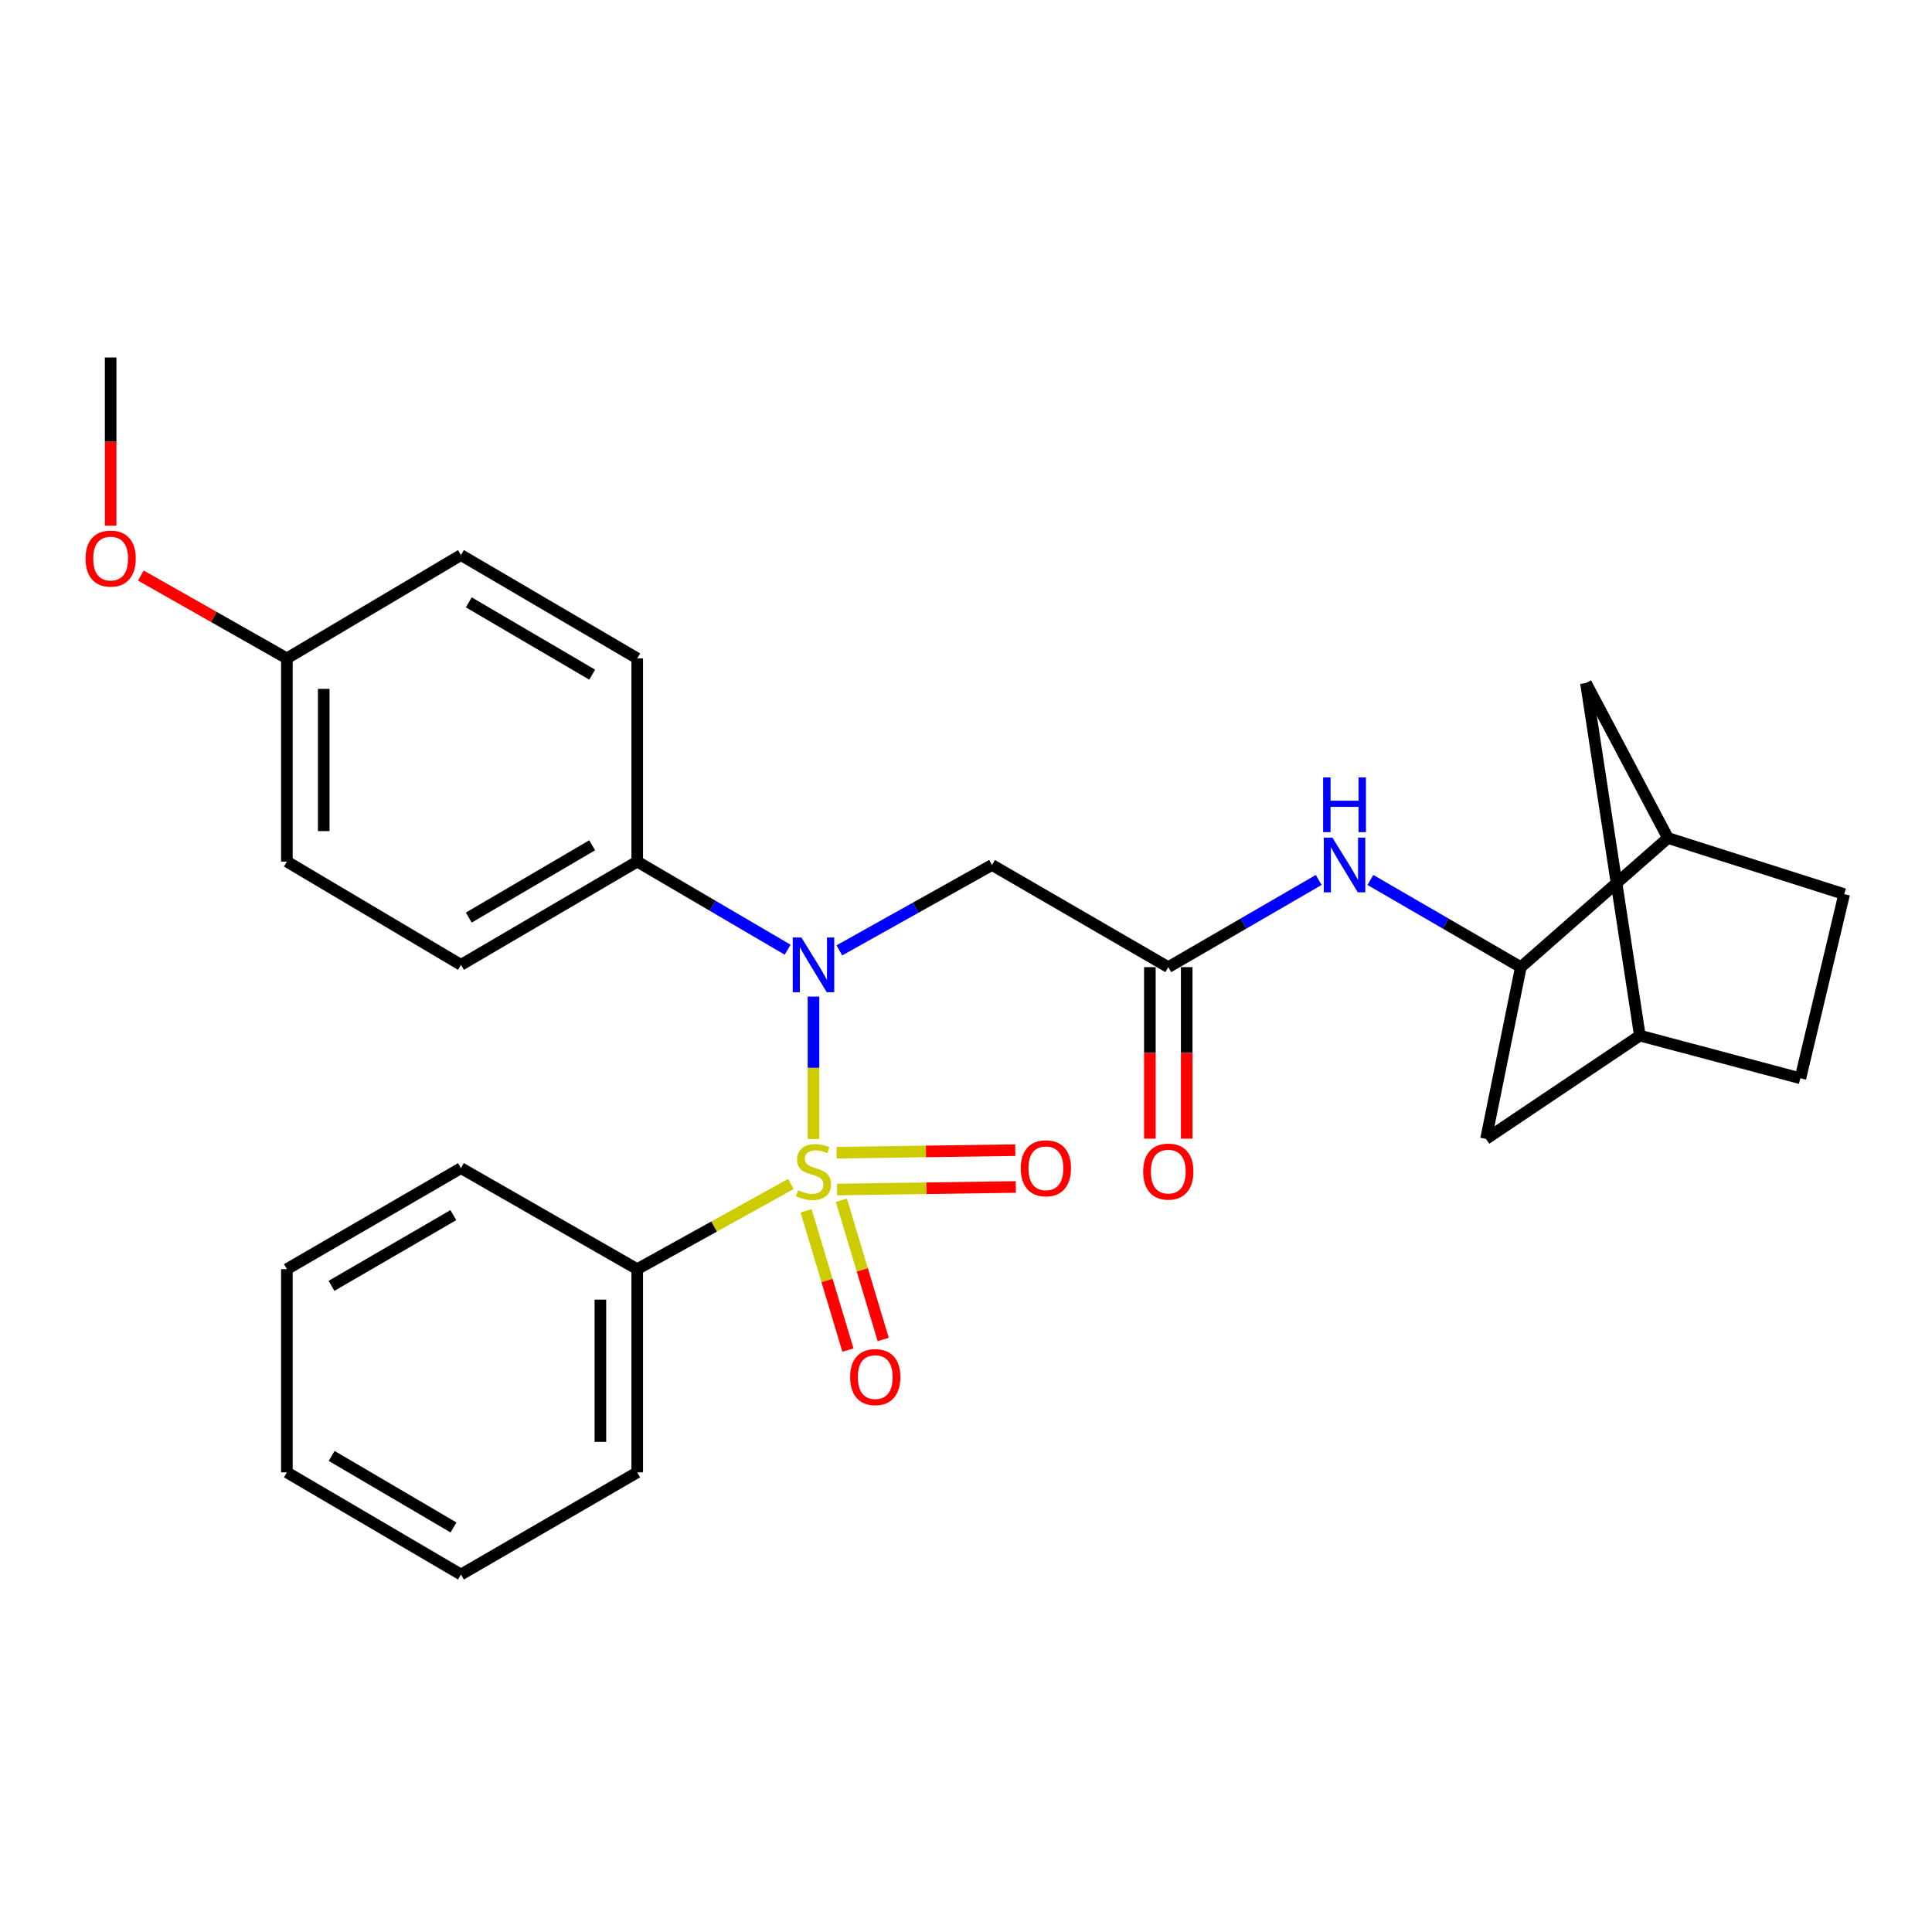 <?xml version='1.0' encoding='iso-8859-1'?>
<svg version='1.1' baseProfile='full'
              xmlns='http://www.w3.org/2000/svg'
                      xmlns:rdkit='http://www.rdkit.org/xml'
                      xmlns:xlink='http://www.w3.org/1999/xlink'
                  xml:space='preserve'
width='1000px' height='1000px' viewBox='0 0 1000 1000'>
<!-- END OF HEADER -->
<rect style='opacity:1.0;fill:#FFFFFF;stroke:none' width='1000' height='1000' x='0' y='0'> </rect>
<path class='bond-0' d='M 421.061,589.544 L 421.061,552.682' style='fill:none;fill-rule:evenodd;stroke:#CCCC00;stroke-width:6px;stroke-linecap:butt;stroke-linejoin:miter;stroke-opacity:1' />
<path class='bond-0' d='M 421.061,552.682 L 421.061,515.82' style='fill:none;fill-rule:evenodd;stroke:#0000FF;stroke-width:6px;stroke-linecap:butt;stroke-linejoin:miter;stroke-opacity:1' />
<path class='bond-5' d='M 417.239,626.737 L 428.068,662.77' style='fill:none;fill-rule:evenodd;stroke:#CCCC00;stroke-width:6px;stroke-linecap:butt;stroke-linejoin:miter;stroke-opacity:1' />
<path class='bond-5' d='M 428.068,662.77 L 438.897,698.803' style='fill:none;fill-rule:evenodd;stroke:#FF0000;stroke-width:6px;stroke-linecap:butt;stroke-linejoin:miter;stroke-opacity:1' />
<path class='bond-5' d='M 435.496,621.25 L 446.326,657.283' style='fill:none;fill-rule:evenodd;stroke:#CCCC00;stroke-width:6px;stroke-linecap:butt;stroke-linejoin:miter;stroke-opacity:1' />
<path class='bond-5' d='M 446.326,657.283 L 457.155,693.316' style='fill:none;fill-rule:evenodd;stroke:#FF0000;stroke-width:6px;stroke-linecap:butt;stroke-linejoin:miter;stroke-opacity:1' />
<path class='bond-6' d='M 433.285,615.696 L 479.531,615.036' style='fill:none;fill-rule:evenodd;stroke:#CCCC00;stroke-width:6px;stroke-linecap:butt;stroke-linejoin:miter;stroke-opacity:1' />
<path class='bond-6' d='M 479.531,615.036 L 525.777,614.376' style='fill:none;fill-rule:evenodd;stroke:#FF0000;stroke-width:6px;stroke-linecap:butt;stroke-linejoin:miter;stroke-opacity:1' />
<path class='bond-6' d='M 433.013,596.633 L 479.259,595.973' style='fill:none;fill-rule:evenodd;stroke:#CCCC00;stroke-width:6px;stroke-linecap:butt;stroke-linejoin:miter;stroke-opacity:1' />
<path class='bond-6' d='M 479.259,595.973 L 525.505,595.314' style='fill:none;fill-rule:evenodd;stroke:#FF0000;stroke-width:6px;stroke-linecap:butt;stroke-linejoin:miter;stroke-opacity:1' />
<path class='bond-7' d='M 409.373,612.816 L 369.6,634.863' style='fill:none;fill-rule:evenodd;stroke:#CCCC00;stroke-width:6px;stroke-linecap:butt;stroke-linejoin:miter;stroke-opacity:1' />
<path class='bond-7' d='M 369.6,634.863 L 329.828,656.91' style='fill:none;fill-rule:evenodd;stroke:#000000;stroke-width:6px;stroke-linecap:butt;stroke-linejoin:miter;stroke-opacity:1' />
<path class='bond-1' d='M 434.448,491.917 L 473.954,469.814' style='fill:none;fill-rule:evenodd;stroke:#0000FF;stroke-width:6px;stroke-linecap:butt;stroke-linejoin:miter;stroke-opacity:1' />
<path class='bond-1' d='M 473.954,469.814 L 513.46,447.711' style='fill:none;fill-rule:evenodd;stroke:#000000;stroke-width:6px;stroke-linecap:butt;stroke-linejoin:miter;stroke-opacity:1' />
<path class='bond-9' d='M 407.678,491.565 L 368.753,468.759' style='fill:none;fill-rule:evenodd;stroke:#0000FF;stroke-width:6px;stroke-linecap:butt;stroke-linejoin:miter;stroke-opacity:1' />
<path class='bond-9' d='M 368.753,468.759 L 329.828,445.953' style='fill:none;fill-rule:evenodd;stroke:#000000;stroke-width:6px;stroke-linecap:butt;stroke-linejoin:miter;stroke-opacity:1' />
<path class='bond-2' d='M 513.46,447.711 L 604.704,500.593' style='fill:none;fill-rule:evenodd;stroke:#000000;stroke-width:6px;stroke-linecap:butt;stroke-linejoin:miter;stroke-opacity:1' />
<path class='bond-4' d='M 604.704,500.593 L 643.632,478.029' style='fill:none;fill-rule:evenodd;stroke:#000000;stroke-width:6px;stroke-linecap:butt;stroke-linejoin:miter;stroke-opacity:1' />
<path class='bond-4' d='M 643.632,478.029 L 682.561,455.464' style='fill:none;fill-rule:evenodd;stroke:#0000FF;stroke-width:6px;stroke-linecap:butt;stroke-linejoin:miter;stroke-opacity:1' />
<path class='bond-12' d='M 595.172,500.593 L 595.172,544.983' style='fill:none;fill-rule:evenodd;stroke:#000000;stroke-width:6px;stroke-linecap:butt;stroke-linejoin:miter;stroke-opacity:1' />
<path class='bond-12' d='M 595.172,544.983 L 595.172,589.373' style='fill:none;fill-rule:evenodd;stroke:#FF0000;stroke-width:6px;stroke-linecap:butt;stroke-linejoin:miter;stroke-opacity:1' />
<path class='bond-12' d='M 614.236,500.593 L 614.236,544.983' style='fill:none;fill-rule:evenodd;stroke:#000000;stroke-width:6px;stroke-linecap:butt;stroke-linejoin:miter;stroke-opacity:1' />
<path class='bond-12' d='M 614.236,544.983 L 614.236,589.373' style='fill:none;fill-rule:evenodd;stroke:#FF0000;stroke-width:6px;stroke-linecap:butt;stroke-linejoin:miter;stroke-opacity:1' />
<path class='bond-3' d='M 787.182,500.593 L 748.248,478.028' style='fill:none;fill-rule:evenodd;stroke:#000000;stroke-width:6px;stroke-linecap:butt;stroke-linejoin:miter;stroke-opacity:1' />
<path class='bond-3' d='M 748.248,478.028 L 709.314,455.463' style='fill:none;fill-rule:evenodd;stroke:#0000FF;stroke-width:6px;stroke-linecap:butt;stroke-linejoin:miter;stroke-opacity:1' />
<path class='bond-8' d='M 787.182,500.593 L 863.322,433.751' style='fill:none;fill-rule:evenodd;stroke:#000000;stroke-width:6px;stroke-linecap:butt;stroke-linejoin:miter;stroke-opacity:1' />
<path class='bond-10' d='M 787.182,500.593 L 769.166,589.507' style='fill:none;fill-rule:evenodd;stroke:#000000;stroke-width:6px;stroke-linecap:butt;stroke-linejoin:miter;stroke-opacity:1' />
<path class='bond-22' d='M 329.828,656.91 L 329.828,762.093' style='fill:none;fill-rule:evenodd;stroke:#000000;stroke-width:6px;stroke-linecap:butt;stroke-linejoin:miter;stroke-opacity:1' />
<path class='bond-22' d='M 310.763,672.688 L 310.763,746.315' style='fill:none;fill-rule:evenodd;stroke:#000000;stroke-width:6px;stroke-linecap:butt;stroke-linejoin:miter;stroke-opacity:1' />
<path class='bond-23' d='M 329.828,656.91 L 238.594,604.621' style='fill:none;fill-rule:evenodd;stroke:#000000;stroke-width:6px;stroke-linecap:butt;stroke-linejoin:miter;stroke-opacity:1' />
<path class='bond-11' d='M 863.322,433.751 L 820.883,353.543' style='fill:none;fill-rule:evenodd;stroke:#000000;stroke-width:6px;stroke-linecap:butt;stroke-linejoin:miter;stroke-opacity:1' />
<path class='bond-14' d='M 863.322,433.751 L 954.545,462.803' style='fill:none;fill-rule:evenodd;stroke:#000000;stroke-width:6px;stroke-linecap:butt;stroke-linejoin:miter;stroke-opacity:1' />
<path class='bond-15' d='M 329.828,445.953 L 238.594,499.407' style='fill:none;fill-rule:evenodd;stroke:#000000;stroke-width:6px;stroke-linecap:butt;stroke-linejoin:miter;stroke-opacity:1' />
<path class='bond-15' d='M 306.505,437.522 L 242.641,474.94' style='fill:none;fill-rule:evenodd;stroke:#000000;stroke-width:6px;stroke-linecap:butt;stroke-linejoin:miter;stroke-opacity:1' />
<path class='bond-16' d='M 329.828,445.953 L 329.828,340.77' style='fill:none;fill-rule:evenodd;stroke:#000000;stroke-width:6px;stroke-linecap:butt;stroke-linejoin:miter;stroke-opacity:1' />
<path class='bond-13' d='M 769.166,589.507 L 848.781,536.032' style='fill:none;fill-rule:evenodd;stroke:#000000;stroke-width:6px;stroke-linecap:butt;stroke-linejoin:miter;stroke-opacity:1' />
<path class='bond-30' d='M 820.883,353.543 L 848.781,536.032' style='fill:none;fill-rule:evenodd;stroke:#000000;stroke-width:6px;stroke-linecap:butt;stroke-linejoin:miter;stroke-opacity:1' />
<path class='bond-17' d='M 848.781,536.032 L 931.88,558.115' style='fill:none;fill-rule:evenodd;stroke:#000000;stroke-width:6px;stroke-linecap:butt;stroke-linejoin:miter;stroke-opacity:1' />
<path class='bond-31' d='M 954.545,462.803 L 931.88,558.115' style='fill:none;fill-rule:evenodd;stroke:#000000;stroke-width:6px;stroke-linecap:butt;stroke-linejoin:miter;stroke-opacity:1' />
<path class='bond-19' d='M 238.594,499.407 L 148.494,445.953' style='fill:none;fill-rule:evenodd;stroke:#000000;stroke-width:6px;stroke-linecap:butt;stroke-linejoin:miter;stroke-opacity:1' />
<path class='bond-20' d='M 329.828,340.77 L 238.594,287.305' style='fill:none;fill-rule:evenodd;stroke:#000000;stroke-width:6px;stroke-linecap:butt;stroke-linejoin:miter;stroke-opacity:1' />
<path class='bond-20' d='M 306.504,349.199 L 242.64,311.773' style='fill:none;fill-rule:evenodd;stroke:#000000;stroke-width:6px;stroke-linecap:butt;stroke-linejoin:miter;stroke-opacity:1' />
<path class='bond-18' d='M 148.494,340.77 L 238.594,287.305' style='fill:none;fill-rule:evenodd;stroke:#000000;stroke-width:6px;stroke-linecap:butt;stroke-linejoin:miter;stroke-opacity:1' />
<path class='bond-21' d='M 148.494,340.77 L 110.693,319.335' style='fill:none;fill-rule:evenodd;stroke:#000000;stroke-width:6px;stroke-linecap:butt;stroke-linejoin:miter;stroke-opacity:1' />
<path class='bond-21' d='M 110.693,319.335 L 72.892,297.901' style='fill:none;fill-rule:evenodd;stroke:#FF0000;stroke-width:6px;stroke-linecap:butt;stroke-linejoin:miter;stroke-opacity:1' />
<path class='bond-29' d='M 148.494,340.77 L 148.494,445.953' style='fill:none;fill-rule:evenodd;stroke:#000000;stroke-width:6px;stroke-linecap:butt;stroke-linejoin:miter;stroke-opacity:1' />
<path class='bond-29' d='M 167.558,356.548 L 167.558,430.175' style='fill:none;fill-rule:evenodd;stroke:#000000;stroke-width:6px;stroke-linecap:butt;stroke-linejoin:miter;stroke-opacity:1' />
<path class='bond-24' d='M 57.271,272.122 L 57.271,228.573' style='fill:none;fill-rule:evenodd;stroke:#FF0000;stroke-width:6px;stroke-linecap:butt;stroke-linejoin:miter;stroke-opacity:1' />
<path class='bond-24' d='M 57.271,228.573 L 57.271,185.025' style='fill:none;fill-rule:evenodd;stroke:#000000;stroke-width:6px;stroke-linecap:butt;stroke-linejoin:miter;stroke-opacity:1' />
<path class='bond-26' d='M 329.828,762.093 L 238.594,814.975' style='fill:none;fill-rule:evenodd;stroke:#000000;stroke-width:6px;stroke-linecap:butt;stroke-linejoin:miter;stroke-opacity:1' />
<path class='bond-25' d='M 238.594,604.621 L 148.494,656.91' style='fill:none;fill-rule:evenodd;stroke:#000000;stroke-width:6px;stroke-linecap:butt;stroke-linejoin:miter;stroke-opacity:1' />
<path class='bond-25' d='M 234.648,628.953 L 171.578,665.556' style='fill:none;fill-rule:evenodd;stroke:#000000;stroke-width:6px;stroke-linecap:butt;stroke-linejoin:miter;stroke-opacity:1' />
<path class='bond-27' d='M 148.494,656.91 L 148.494,762.093' style='fill:none;fill-rule:evenodd;stroke:#000000;stroke-width:6px;stroke-linecap:butt;stroke-linejoin:miter;stroke-opacity:1' />
<path class='bond-28' d='M 238.594,814.975 L 148.494,762.093' style='fill:none;fill-rule:evenodd;stroke:#000000;stroke-width:6px;stroke-linecap:butt;stroke-linejoin:miter;stroke-opacity:1' />
<path class='bond-28' d='M 234.729,790.601 L 171.659,753.583' style='fill:none;fill-rule:evenodd;stroke:#000000;stroke-width:6px;stroke-linecap:butt;stroke-linejoin:miter;stroke-opacity:1' />
<path  class='atom-0' d='M 413.061 616.057
Q 413.381 616.177, 414.701 616.737
Q 416.021 617.297, 417.461 617.657
Q 418.941 617.977, 420.381 617.977
Q 423.061 617.977, 424.621 616.697
Q 426.181 615.377, 426.181 613.097
Q 426.181 611.537, 425.381 610.577
Q 424.621 609.617, 423.421 609.097
Q 422.221 608.577, 420.221 607.977
Q 417.701 607.217, 416.181 606.497
Q 414.701 605.777, 413.621 604.257
Q 412.581 602.737, 412.581 600.177
Q 412.581 596.617, 414.981 594.417
Q 417.421 592.217, 422.221 592.217
Q 425.501 592.217, 429.221 593.777
L 428.301 596.857
Q 424.901 595.457, 422.341 595.457
Q 419.581 595.457, 418.061 596.617
Q 416.541 597.737, 416.581 599.697
Q 416.581 601.217, 417.341 602.137
Q 418.141 603.057, 419.261 603.577
Q 420.421 604.097, 422.341 604.697
Q 424.901 605.497, 426.421 606.297
Q 427.941 607.097, 429.021 608.737
Q 430.141 610.337, 430.141 613.097
Q 430.141 617.017, 427.501 619.137
Q 424.901 621.217, 420.541 621.217
Q 418.021 621.217, 416.101 620.657
Q 414.221 620.137, 411.981 619.217
L 413.061 616.057
' fill='#CCCC00'/>
<path  class='atom-1' d='M 414.801 485.247
L 424.081 500.247
Q 425.001 501.727, 426.481 504.407
Q 427.961 507.087, 428.041 507.247
L 428.041 485.247
L 431.801 485.247
L 431.801 513.567
L 427.921 513.567
L 417.961 497.167
Q 416.801 495.247, 415.561 493.047
Q 414.361 490.847, 414.001 490.167
L 414.001 513.567
L 410.321 513.567
L 410.321 485.247
L 414.801 485.247
' fill='#0000FF'/>
<path  class='atom-5' d='M 689.677 433.551
L 698.957 448.551
Q 699.877 450.031, 701.357 452.711
Q 702.837 455.391, 702.917 455.551
L 702.917 433.551
L 706.677 433.551
L 706.677 461.871
L 702.797 461.871
L 692.837 445.471
Q 691.677 443.551, 690.437 441.351
Q 689.237 439.151, 688.877 438.471
L 688.877 461.871
L 685.197 461.871
L 685.197 433.551
L 689.677 433.551
' fill='#0000FF'/>
<path  class='atom-5' d='M 684.857 402.399
L 688.697 402.399
L 688.697 414.439
L 703.177 414.439
L 703.177 402.399
L 707.017 402.399
L 707.017 430.719
L 703.177 430.719
L 703.177 417.639
L 688.697 417.639
L 688.697 430.719
L 684.857 430.719
L 684.857 402.399
' fill='#0000FF'/>
<path  class='atom-6' d='M 440.026 712.775
Q 440.026 705.975, 443.386 702.175
Q 446.746 698.375, 453.026 698.375
Q 459.306 698.375, 462.666 702.175
Q 466.026 705.975, 466.026 712.775
Q 466.026 719.655, 462.626 723.575
Q 459.226 727.455, 453.026 727.455
Q 446.786 727.455, 443.386 723.575
Q 440.026 719.695, 440.026 712.775
M 453.026 724.255
Q 457.346 724.255, 459.666 721.375
Q 462.026 718.455, 462.026 712.775
Q 462.026 707.215, 459.666 704.415
Q 457.346 701.575, 453.026 701.575
Q 448.706 701.575, 446.346 704.375
Q 444.026 707.175, 444.026 712.775
Q 444.026 718.495, 446.346 721.375
Q 448.706 724.255, 453.026 724.255
' fill='#FF0000'/>
<path  class='atom-7' d='M 528.347 604.701
Q 528.347 597.901, 531.707 594.101
Q 535.067 590.301, 541.347 590.301
Q 547.627 590.301, 550.987 594.101
Q 554.347 597.901, 554.347 604.701
Q 554.347 611.581, 550.947 615.501
Q 547.547 619.381, 541.347 619.381
Q 535.107 619.381, 531.707 615.501
Q 528.347 611.621, 528.347 604.701
M 541.347 616.181
Q 545.667 616.181, 547.987 613.301
Q 550.347 610.381, 550.347 604.701
Q 550.347 599.141, 547.987 596.341
Q 545.667 593.501, 541.347 593.501
Q 537.027 593.501, 534.667 596.301
Q 532.347 599.101, 532.347 604.701
Q 532.347 610.421, 534.667 613.301
Q 537.027 616.181, 541.347 616.181
' fill='#FF0000'/>
<path  class='atom-13' d='M 591.704 606.417
Q 591.704 599.617, 595.064 595.817
Q 598.424 592.017, 604.704 592.017
Q 610.984 592.017, 614.344 595.817
Q 617.704 599.617, 617.704 606.417
Q 617.704 613.297, 614.304 617.217
Q 610.904 621.097, 604.704 621.097
Q 598.464 621.097, 595.064 617.217
Q 591.704 613.337, 591.704 606.417
M 604.704 617.897
Q 609.024 617.897, 611.344 615.017
Q 613.704 612.097, 613.704 606.417
Q 613.704 600.857, 611.344 598.057
Q 609.024 595.217, 604.704 595.217
Q 600.384 595.217, 598.024 598.017
Q 595.704 600.817, 595.704 606.417
Q 595.704 612.137, 598.024 615.017
Q 600.384 617.897, 604.704 617.897
' fill='#FF0000'/>
<path  class='atom-22' d='M 44.271 289.122
Q 44.271 282.322, 47.631 278.522
Q 50.991 274.722, 57.271 274.722
Q 63.551 274.722, 66.911 278.522
Q 70.271 282.322, 70.271 289.122
Q 70.271 296.002, 66.871 299.922
Q 63.471 303.802, 57.271 303.802
Q 51.031 303.802, 47.631 299.922
Q 44.271 296.042, 44.271 289.122
M 57.271 300.602
Q 61.591 300.602, 63.911 297.722
Q 66.271 294.802, 66.271 289.122
Q 66.271 283.562, 63.911 280.762
Q 61.591 277.922, 57.271 277.922
Q 52.951 277.922, 50.591 280.722
Q 48.271 283.522, 48.271 289.122
Q 48.271 294.842, 50.591 297.722
Q 52.951 300.602, 57.271 300.602
' fill='#FF0000'/>
</svg>
